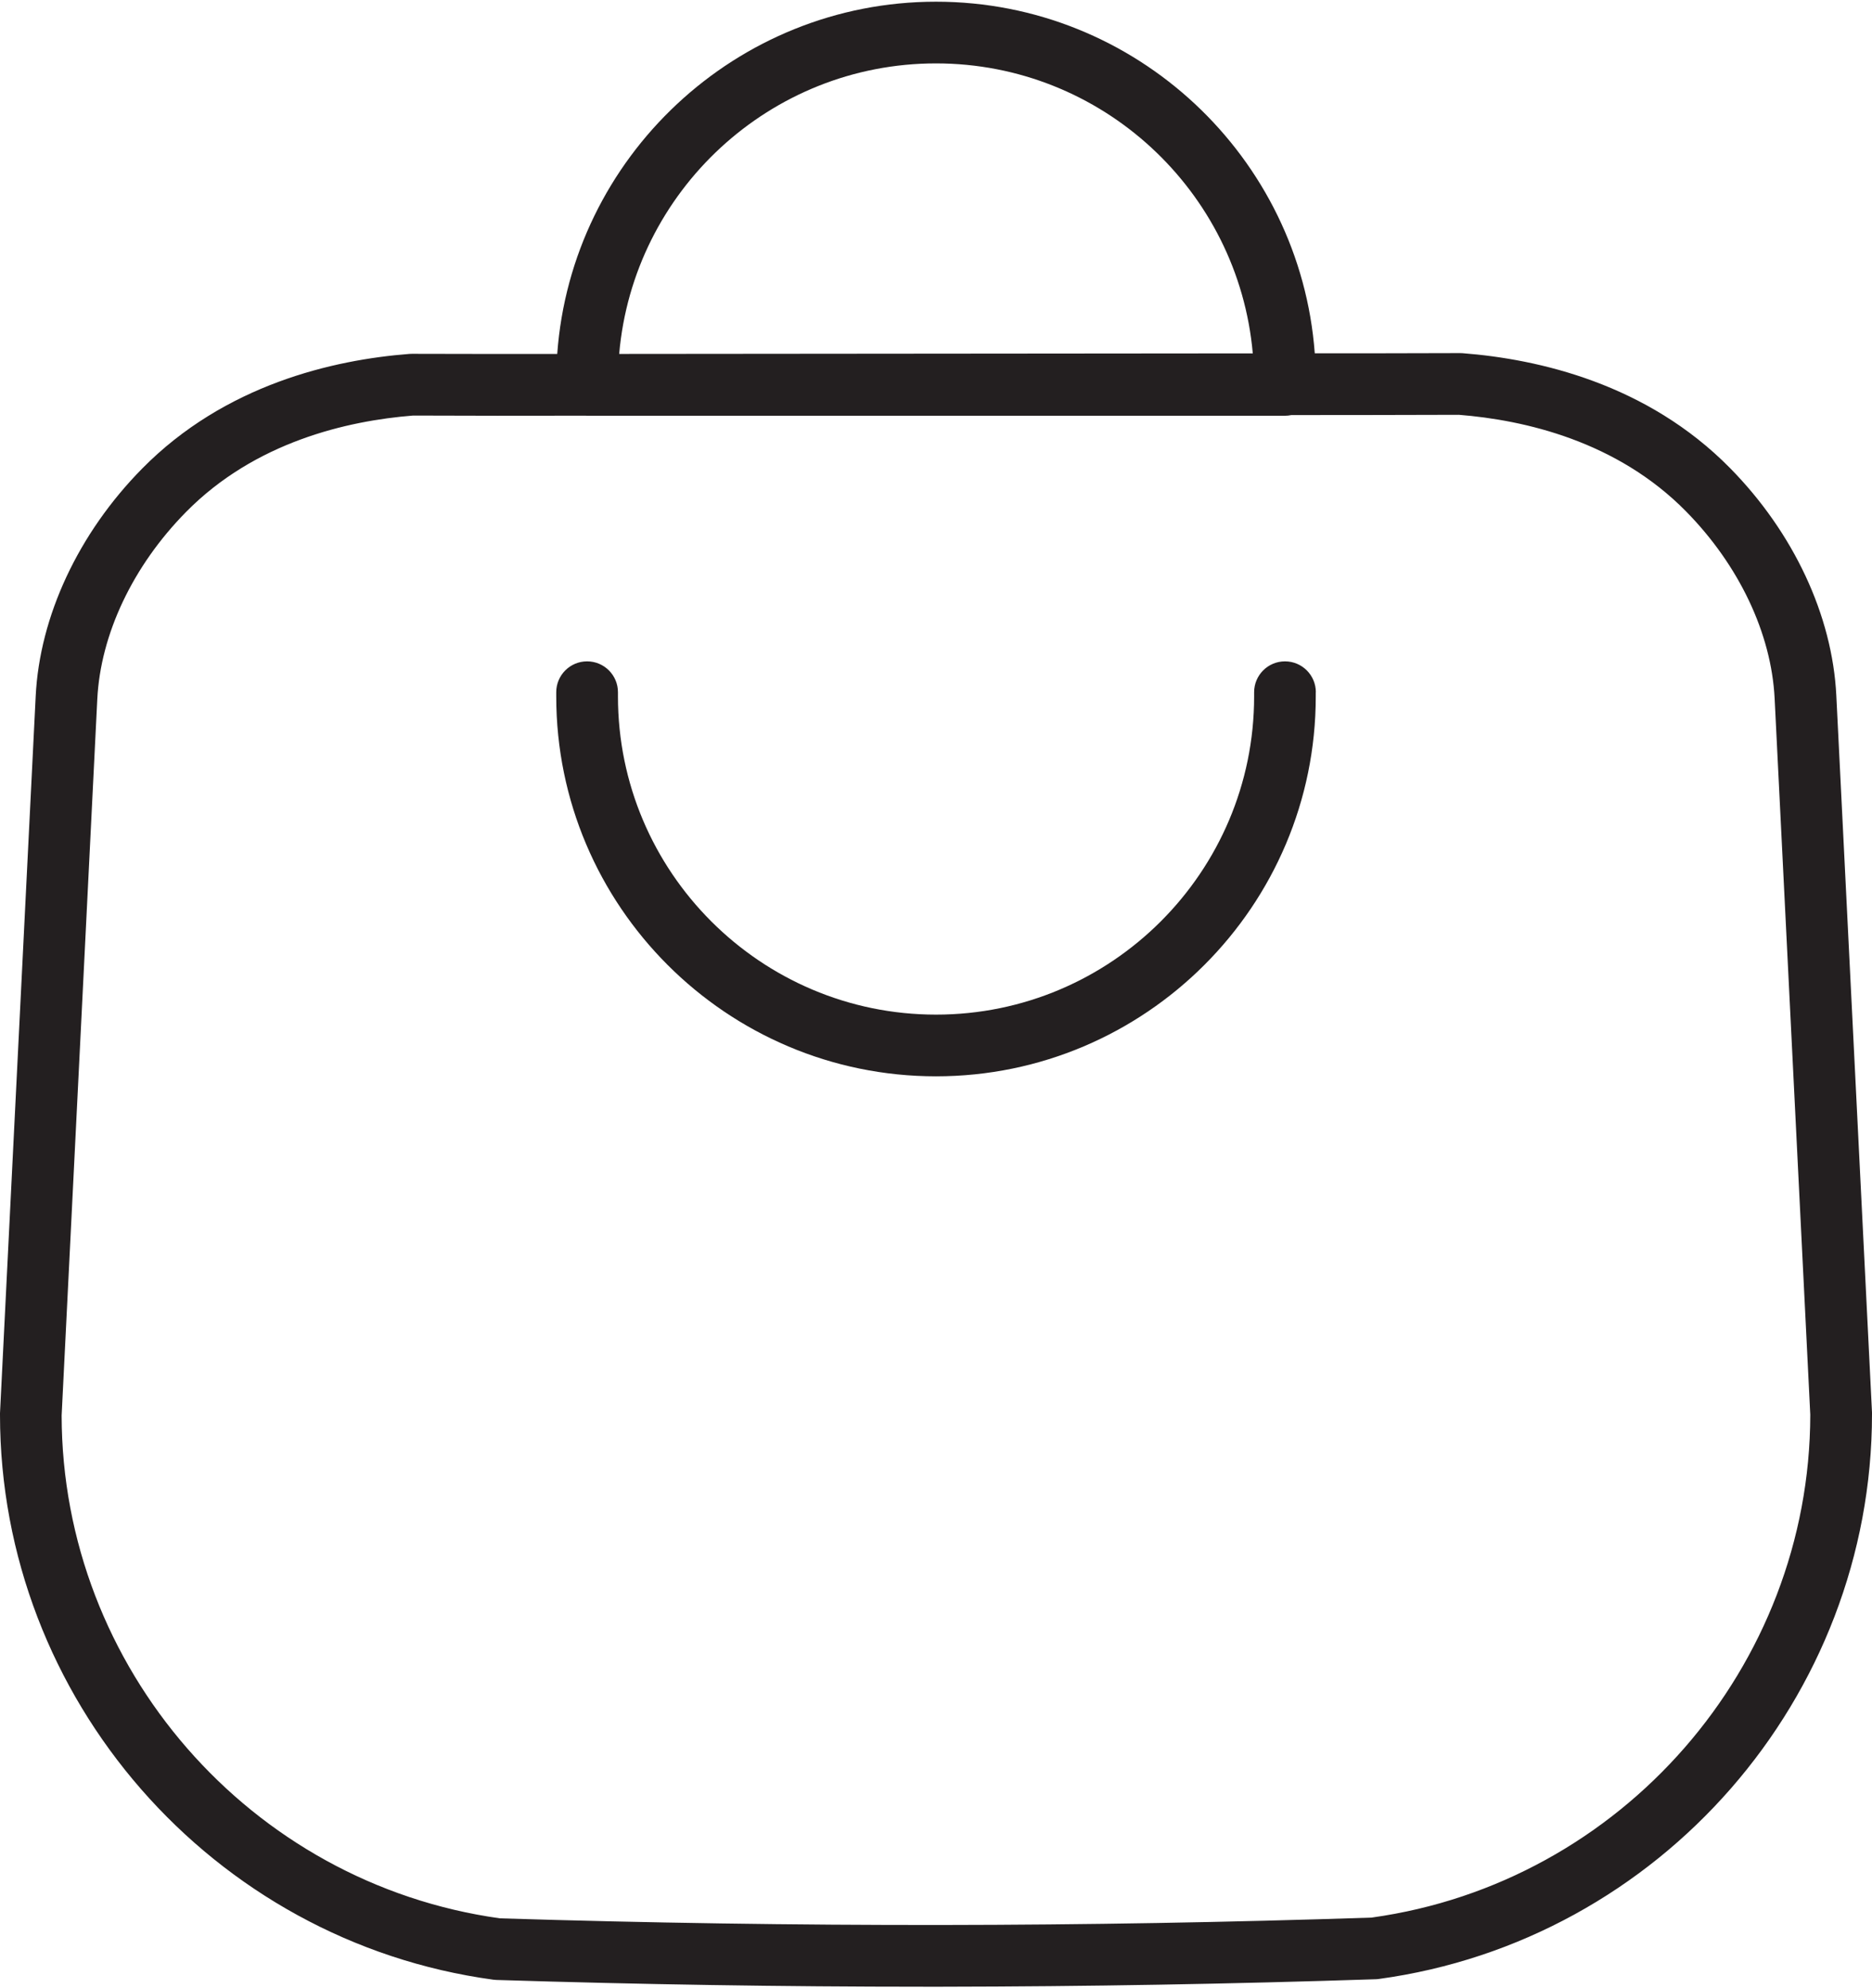<?xml version="1.0" encoding="UTF-8"?>
<svg id="Layer_2" data-name="Layer 2" xmlns="http://www.w3.org/2000/svg" xmlns:xlink="http://www.w3.org/1999/xlink" viewBox="0 0 472.58 501.75">
  <defs>
    <style>
      .cls-1 {
        fill: none;
      }

      .cls-2 {
        fill: #231f20;
      }

      .cls-3 {
        clip-path: url(#clippath);
      }
    </style>
    <clipPath id="clippath">
      <rect class="cls-1" width="472.5" height="501.75"/>
    </clipPath>
  </defs>
  <g id="Layer_1-2" data-name="Layer 1">
    <g class="cls-3">
      <path class="cls-2" d="M332.16,174.69v1.06c0,52.86-43.01,95.87-95.87,95.87s-95.87-43.01-95.87-95.87v-1.06c0-4.3,3.49-7.79,7.79-7.79s7.79,3.49,7.79,7.79v1.06c0,44.28,36.02,80.3,80.3,80.3s80.3-36.02,80.3-80.3v-1.06c0-4.3,3.49-7.79,7.79-7.79s7.79,3.49,7.79,7.79ZM346.34,483.92c-36.01,1.2-72.52,1.83-108.53,1.87-37.05.04-74.6-.52-111.61-1.68-63.04-8.79-110.54-63.25-110.64-126.9l9-180.75c.82-16.41,8.98-33.63,22.39-47.24,17.45-17.72,40.75-23.03,57.32-24.35l21.25.05h.02l22.27-.02c.13,0,.25.02.38.02h176.18c.55,0,1.1-.06,1.62-.17l21.05-.02,21.25-.05c16.58,1.32,39.87,6.63,57.32,24.35,13.41,13.61,21.57,30.83,22.39,47.24l9,180.75c-.09,63.66-47.61,118.12-110.66,126.89ZM236.29,16c41.88,0,76.35,32.23,79.97,73.18l-159.95.14c3.55-41.02,38.05-73.32,79.98-73.32ZM472.58,356.83c0-.13,0-.26,0-.39l-9.01-180.95c-1.01-20.18-10.79-41.1-26.85-57.39-20.94-21.25-48.27-27.48-67.52-28.97-.2-.02-.42-.03-.62-.02l-21.55.05h-15.12C328.24,39.63,286.75.43,236.29.43s-92.04,39.28-95.62,88.9h-15.11s-21.56-.04-21.56-.04c-.2,0-.41,0-.62.02-19.25,1.49-46.58,7.72-67.52,28.97-16.06,16.3-25.84,37.22-26.85,57.39L0,356.63c0,.13,0,.26,0,.39,0,71.61,53.52,132.9,124.5,142.57.27.04.54.06.8.07,35.87,1.13,72.24,1.71,108.18,1.71,1.45,0,2.9,0,4.35,0,36.31-.05,73.13-.69,109.45-1.89.27,0,.54-.03.81-.07,70.97-9.67,124.49-70.96,124.49-142.57Z"/>
    </g>
  </g>
</svg>